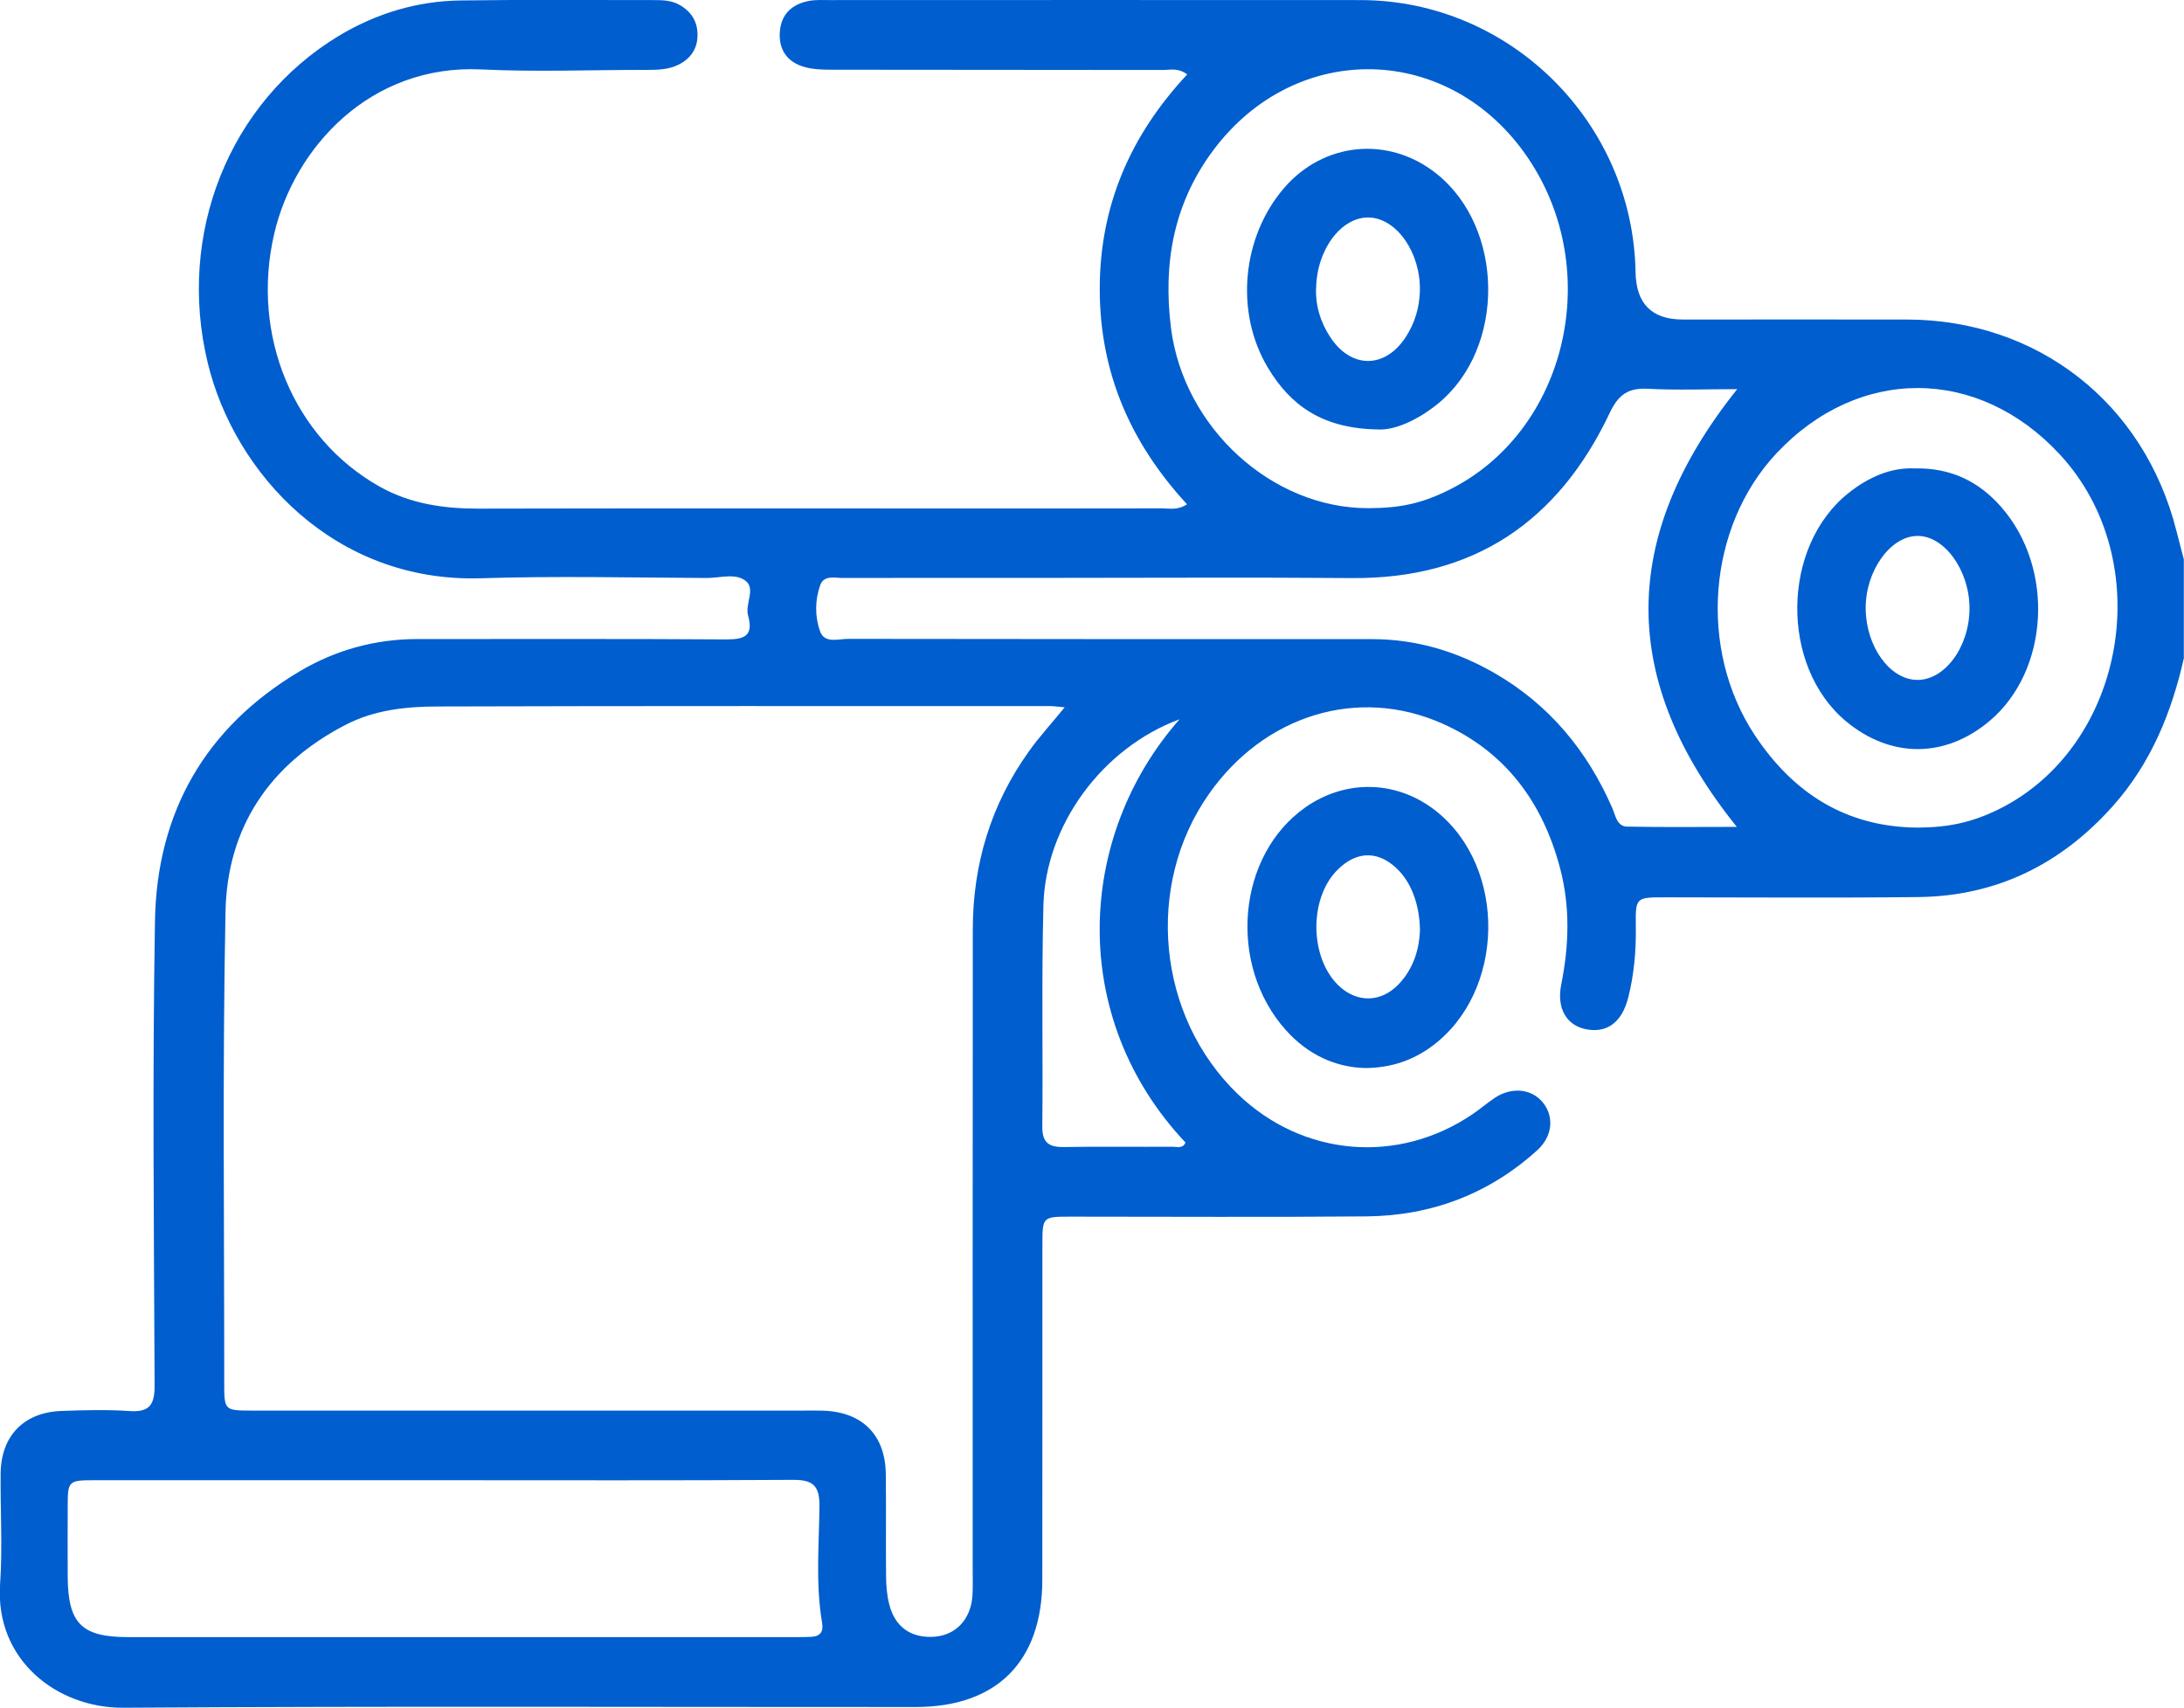 <?xml version="1.0" encoding="UTF-8"?><svg id="a" xmlns="http://www.w3.org/2000/svg" viewBox="0 0 24 18.765"><path d="M24,7.225c-.135,.602-.362,1.16-.778,1.628-.569,.64-1.276,.993-2.136,1.004-.928,.011-1.857,.003-2.786,.003-.324,0-.328,.001-.324,.316,.004,.267-.018,.53-.084,.788-.069,.271-.235,.392-.466,.345-.21-.043-.323-.226-.269-.494,.086-.428,.098-.853-.013-1.274-.191-.726-.604-1.286-1.3-1.593-.927-.408-1.951-.088-2.558,.775-.71,1.008-.571,2.446,.317,3.3,.715,.687,1.759,.776,2.579,.22,.084-.057,.161-.124,.245-.18,.186-.123,.405-.1,.528,.052,.125,.154,.107,.37-.061,.523-.531,.482-1.165,.721-1.877,.728-1.085,.01-2.17,.003-3.254,.003-.307,0-.308,.001-.308,.315-.001,1.225,.001,2.45-.001,3.676-.001,.896-.499,1.396-1.389,1.397-2.903,.001-5.806-.011-8.709,.008-.729,.005-1.412-.525-1.355-1.357,.028-.404,.002-.811,.006-1.217,.004-.413,.255-.672,.667-.687,.249-.009,.5-.016,.749,.001,.221,.015,.277-.07,.276-.281-.007-1.701-.025-3.403,.004-5.104,.02-1.192,.552-2.127,1.591-2.744,.395-.234,.83-.354,1.294-.354,1.132,.001,2.263-.004,3.395,.004,.203,.001,.298-.044,.238-.261-.036-.127,.083-.291-.023-.379-.113-.094-.286-.034-.432-.035-.827-.004-1.655-.023-2.482,.003-1.604,.05-2.708-1.148-3.002-2.37-.34-1.414,.234-2.86,1.441-3.59C4.135,.147,4.582,.012,5.059,.005c.71-.01,1.42-.003,2.13-.004,.094,0,.188,.003,.273,.05,.135,.074,.207,.189,.203,.343-.003,.145-.078,.251-.207,.316-.108,.054-.225,.058-.343,.058-.609-.001-1.219,.024-1.826-.005-1.213-.059-2.054,.852-2.276,1.807-.259,1.113,.212,2.246,1.159,2.777,.337,.189,.701,.242,1.082,.242,1.678-.004,3.356-.002,5.034-.002,.827,0,1.654,.001,2.482-.001,.083-0,.171,.024,.274-.045-.616-.668-.958-1.441-.959-2.361-.001-.921,.339-1.696,.961-2.362-.099-.076-.187-.049-.269-.049-1.21-.002-2.419-.001-3.629-.003-.101-0-.205-.002-.301-.028-.188-.05-.289-.182-.278-.38,.011-.199,.131-.312,.321-.348,.076-.014,.155-.009,.233-.009,1.943-0,3.886-.002,5.83,0,1.64,.002,2.992,1.342,3.02,2.99q.009,.52,.519,.52c.819,0,1.639-.001,2.458,0,1.442,.001,2.611,.916,2.966,2.32,.027,.106,.055,.211,.082,.316v1.077Zm-12.301,.547c-.081-.007-.119-.013-.156-.013-2.247-0-4.494-.003-6.741,.004-.342,.001-.687,.038-1.001,.2-.837,.431-1.305,1.128-1.323,2.056-.034,1.724-.013,3.448-.014,5.173-0,.307,.001,.308,.314,.308,2.013,0,4.026,0,6.039,0,.078,0,.156-.002,.234,.001,.427,.016,.678,.268,.683,.696,.005,.374-.001,.749,.003,1.123,.001,.101,.009,.203,.033,.301,.06,.254,.239,.381,.495,.364,.238-.016,.403-.191,.421-.449,.006-.086,.003-.172,.003-.257,0-2.356-.001-4.713,.001-7.069,.001-.714,.199-1.37,.616-1.953,.112-.158,.244-.301,.393-.484Zm-6.827,8.493c-1.271,0-2.542-0-3.812,0-.315,0-.316,.001-.316,.305-.001,.249-.001,.499,0,.748,.002,.52,.15,.671,.664,.671,2.44,0,4.88,0,7.32,0,.062,0,.125-0,.187-.003,.099-.005,.136-.057,.119-.155-.073-.426-.033-.856-.029-1.283,.002-.232-.08-.289-.298-.287-1.278,.008-2.557,.004-3.836,.004ZM19.093,4.276c-.35,0-.668,.013-.984-.004-.219-.012-.326,.066-.421,.268-.564,1.189-1.49,1.823-2.831,1.812-1.115-.009-2.231-.002-3.347-.002-.749,0-1.498-.001-2.247,.001-.089,0-.208-.034-.249,.077-.059,.164-.06,.343-.004,.505,.05,.144,.202,.086,.311,.087,1.919,.003,3.838,.003,5.757,.003,.48,0,.924,.132,1.337,.368,.604,.346,1.026,.854,1.302,1.487,.036,.082,.05,.203,.165,.205,.393,.008,.786,.003,1.204,.003-1.294-1.607-1.296-3.183,.005-4.811Zm-4.053,1.308c.351-.001,.588-.054,.88-.199,1.293-.638,1.714-2.402,.872-3.648-.856-1.267-2.551-1.308-3.463-.081-.432,.581-.55,1.238-.461,1.948,.138,1.093,1.107,1.983,2.171,1.98Zm6.037,3.51c.342-.002,.597-.06,.882-.199,1.406-.691,1.759-2.736,.674-3.904-.897-.966-2.211-.97-3.112-.009-.757,.808-.864,2.153-.235,3.1,.423,.637,1.006,1.008,1.791,1.012Zm-8.116-1.19c-.849,.315-1.473,1.165-1.495,2.046-.021,.81-.004,1.621-.012,2.431-.002,.18,.078,.226,.241,.223,.397-.007,.795-.001,1.192-.003,.049-0,.112,.023,.14-.047-1.29-1.368-1.202-3.359-.065-4.65Z" style="fill:#005ece;"/><path d="M15.008,11.736c-.332-.006-.637-.148-.877-.416-.645-.72-.536-1.924,.216-2.45,.447-.312,1.01-.295,1.435,.043,.783,.624,.759,1.988-.046,2.583-.207,.152-.438,.236-.728,.24Zm.596-1.507c-.002-.275-.088-.507-.223-.653-.216-.233-.47-.237-.69-.011-.306,.314-.299,.953,.014,1.26,.2,.196,.468,.195,.663-.008,.172-.178,.228-.401,.236-.588Z" style="fill:#005ece;"/><path d="M15.152,4.719c-.623-.007-.973-.267-1.22-.68-.363-.607-.285-1.431,.176-1.97,.437-.51,1.152-.579,1.677-.161,.749,.596,.761,1.916,.021,2.524-.224,.184-.477,.295-.654,.287Zm-.69-1.548c-.006,.193,.05,.37,.154,.53,.228,.352,.602,.354,.831,.004,.1-.153,.151-.324,.156-.507,.011-.417-.252-.797-.556-.808-.306-.011-.579,.353-.584,.78Z" style="fill:#005ece;"/><path d="M21.041,5.147c.405-.008,.71,.149,.952,.426,.588,.672,.525,1.796-.127,2.347-.488,.413-1.088,.415-1.58,.006-.726-.605-.712-1.921,.028-2.509,.22-.175,.466-.282,.727-.27Zm.602,1.537c-0-.417-.277-.8-.575-.795-.299,.004-.572,.392-.566,.804,.006,.414,.265,.773,.563,.778,.306,.006,.578-.364,.578-.787Z" style="fill:#005ece;"/></svg>